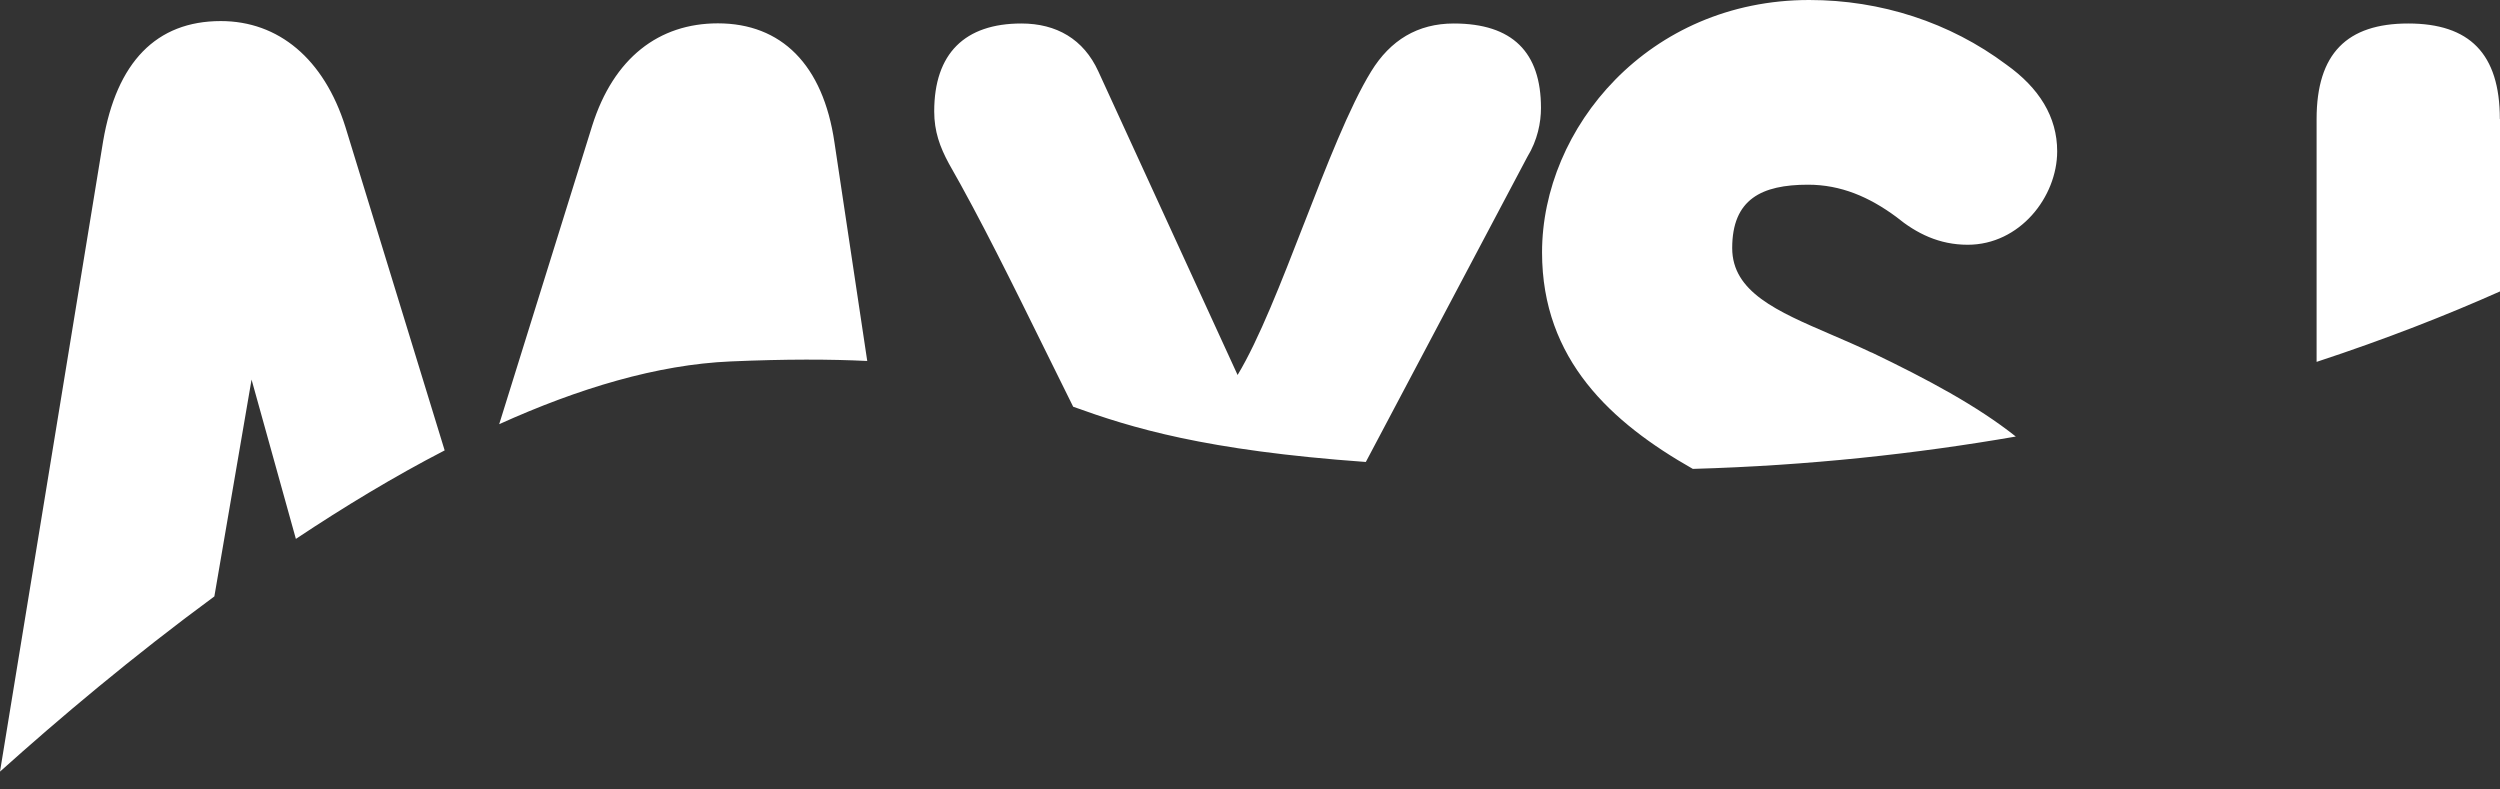 <svg width="133" height="42" viewBox="0 0 133 42" fill="none" xmlns="http://www.w3.org/2000/svg">
<rect x="0" y="0" width="133" height="42" fill="#333333" stroke="none"/>
<path fill-rule="evenodd" clip-rule="evenodd" d="M99.562 18.755C98.834 18.408 98.109 18.096 97.412 17.796C94.535 16.557 92.153 15.531 92.153 13.197C92.153 10.595 93.718 9.826 96.188 9.826C97.932 9.826 99.44 10.475 100.883 11.54C101.967 12.429 103.174 13.021 104.682 13.021C107.453 13.021 109.442 10.475 109.442 8.048C109.442 6.214 108.48 4.677 106.736 3.436C103.728 1.185 100.052 0 96.253 0C87.702 0 82.037 6.807 82.037 13.43C82.037 19.14 85.729 22.487 90.058 24.945C96.245 24.769 101.975 24.137 107.241 23.224C105.171 21.582 102.546 20.181 99.562 18.747V18.755ZM15.741 28.669L13.383 20.194L11.404 31.729C7.059 34.924 3.13 38.239 0 41.05L5.486 7.512C6.203 3.308 8.315 1.121 11.746 1.121C14.819 1.121 17.232 3.131 18.373 6.743L23.656 23.961C20.974 25.346 18.316 26.956 15.741 28.669ZM46.137 19.204L44.393 7.576C43.789 3.436 41.564 1.242 38.19 1.242C35.059 1.242 32.646 3.075 31.505 6.687L26.557 22.567C30.772 20.661 34.962 19.396 38.866 19.228C41.817 19.1 44.173 19.108 46.137 19.204ZM81.98 5.742C81.98 6.511 81.8 7.456 81.254 8.345L72.662 24.577C64.071 23.961 60.199 22.759 57.093 21.638C56.608 20.664 56.121 19.677 55.635 18.69C53.892 15.153 52.152 11.623 50.482 8.705C50.001 7.816 49.7 6.991 49.7 5.926C49.7 2.843 51.33 1.25 54.338 1.25C56.204 1.25 57.647 2.082 58.43 3.796L65.84 19.949C66.976 18.069 68.171 14.994 69.366 11.918L69.366 11.918L69.367 11.918L69.367 11.918C70.58 8.796 71.794 5.672 72.948 3.796C73.966 2.139 75.418 1.25 77.341 1.25C80.471 1.25 81.98 2.787 81.98 5.742ZM128.117 1.25C131.37 1.25 132.992 2.843 132.992 6.335H133V15.504C130.18 16.761 126.919 18.043 123.243 19.252V6.335C123.243 2.843 124.865 1.25 128.117 1.25Z" fill="white"/>
</svg>
